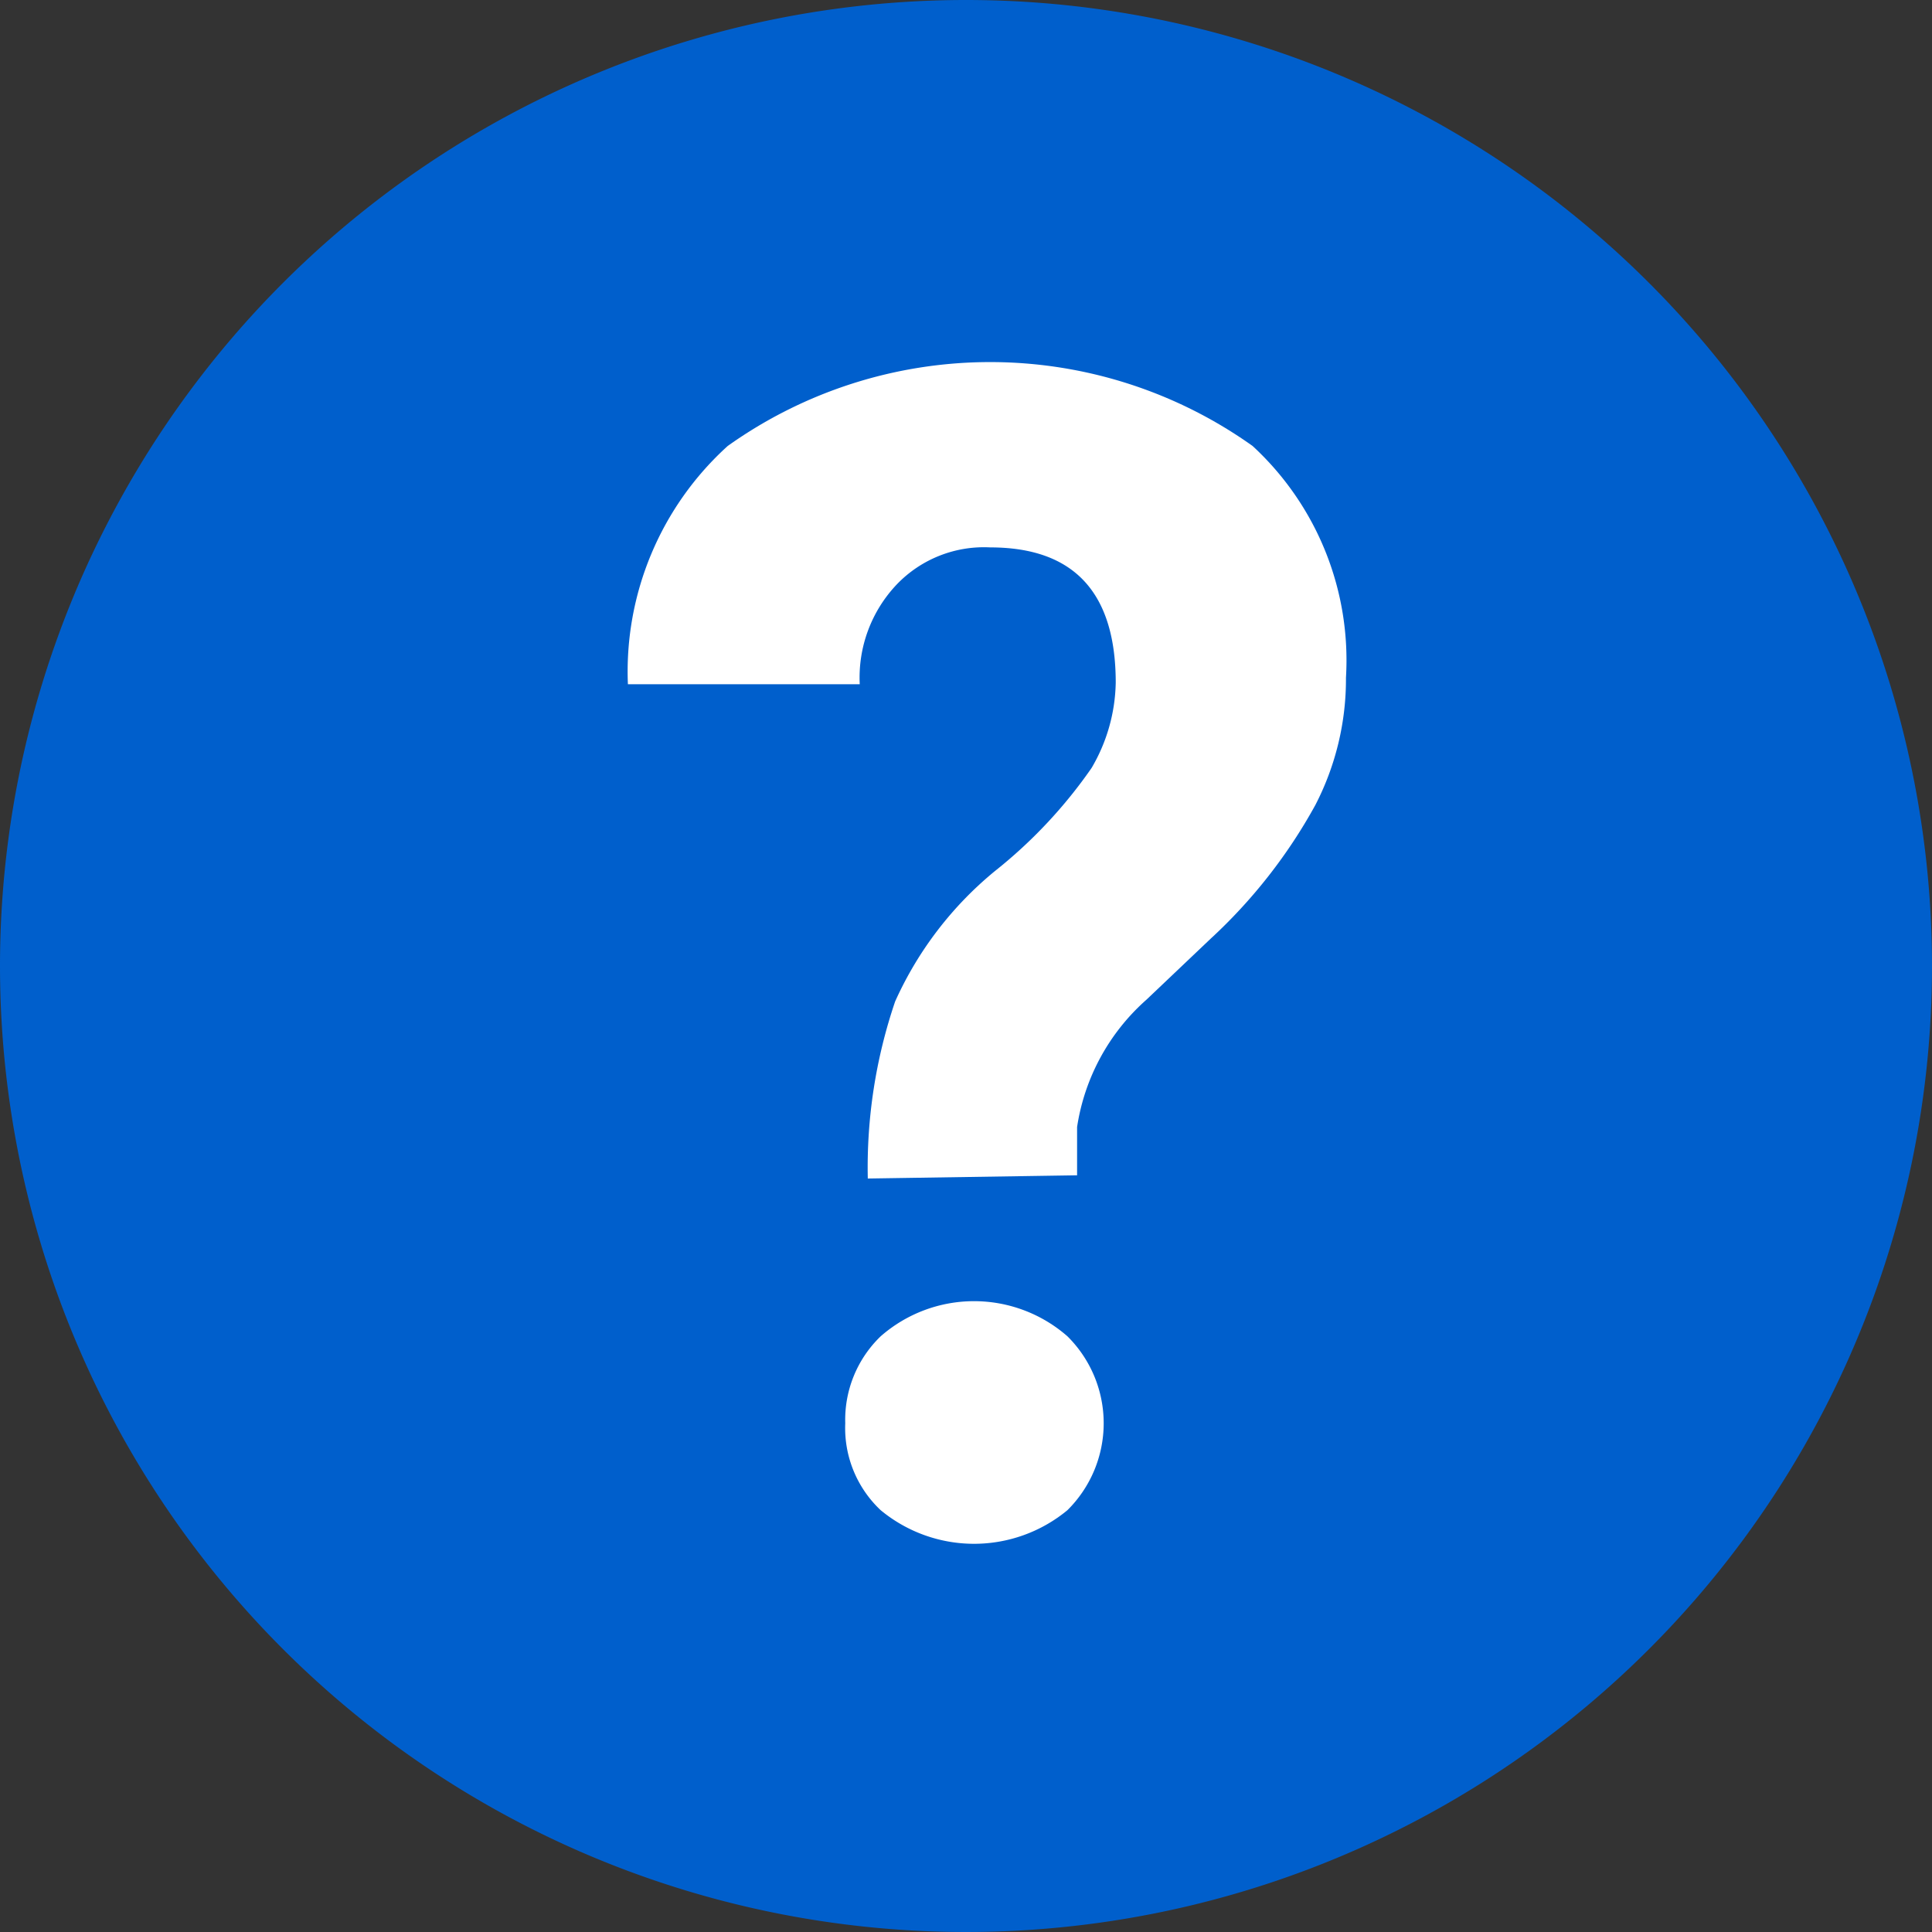<svg xmlns="http://www.w3.org/2000/svg" viewBox="0 0 12 12"><rect x="0" y="0" width="12" height="12" fill="#333333" stroke="none"/><defs><style>.cls-1{fill:#005fcc;}.cls-2{fill:#fff;}</style></defs><g id="レイヤー_2" data-name="レイヤー 2"><g id="コンポーネント_318" data-name="コンポーネント 318"><path id="合体_24" data-name="合体 24" class="cls-1" d="M6,0A6,6,0,1,1,0,6,6,6,0,0,1,6,0Z"/><path id="パス_766" data-name="パス 766" class="cls-2" d="M5.39,7.32a3.2,3.2,0,0,1,.17-1.1,2.23,2.23,0,0,1,.62-.81,3,3,0,0,0,.6-.64,1.08,1.08,0,0,0,.15-.53q0-.84-.78-.84a.75.75,0,0,0-.58.23.84.84,0,0,0-.23.62H3.9a1.89,1.89,0,0,1,.62-1.48,2.81,2.81,0,0,1,3.26,0,1.81,1.81,0,0,1,.58,1.44A1.7,1.7,0,0,1,8.17,5a3.27,3.27,0,0,1-.65.83l-.4.38A1.32,1.32,0,0,0,6.69,7l0,.3ZM5.25,8.84a.72.72,0,0,1,.22-.54.88.88,0,0,1,1.16,0,.76.76,0,0,1,0,1.08.91.91,0,0,1-1.16,0,.7.7,0,0,1-.22-.54Z"/></g></g></svg>